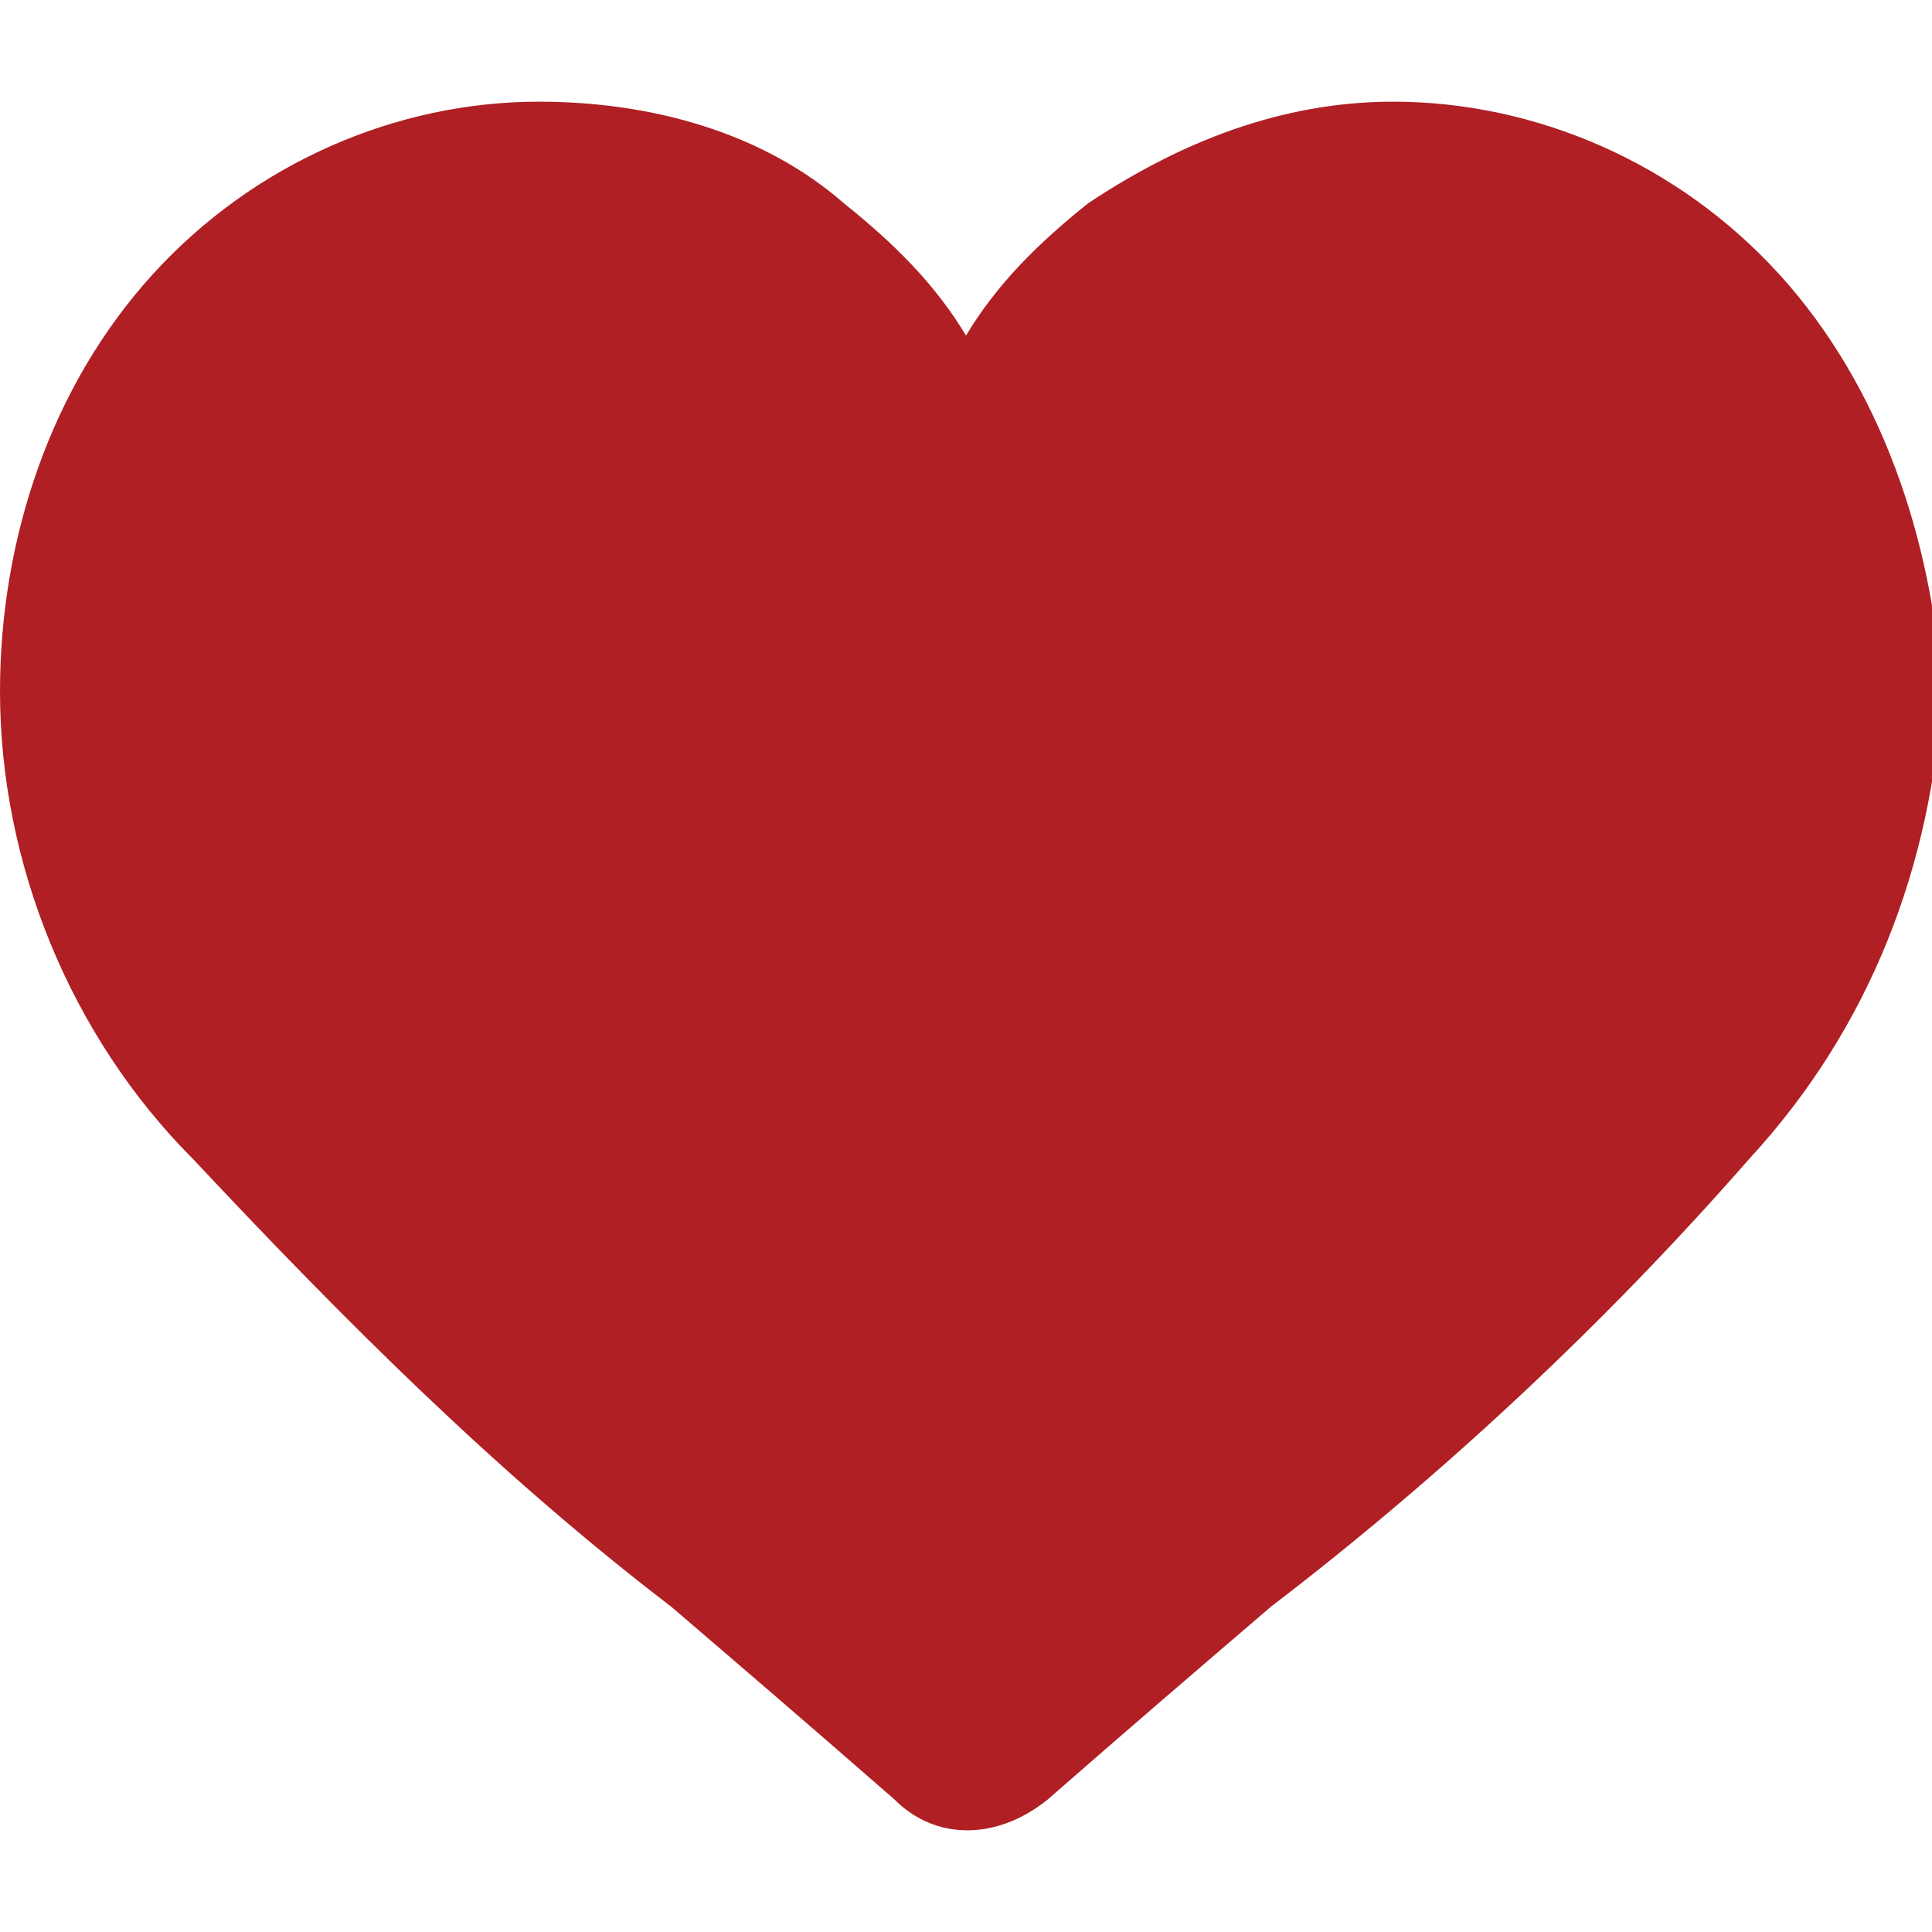 <?xml version="1.0" encoding="utf-8"?>
<!-- Generator: Adobe Illustrator 26.2.1, SVG Export Plug-In . SVG Version: 6.00 Build 0)  -->
<svg version="1.1" id="Слой_1" xmlns="http://www.w3.org/2000/svg" xmlns:xlink="http://www.w3.org/1999/xlink" x="0px" y="0px"
	 viewBox="0 0 19 19" style="enable-background:new 0 0 19 19;" xml:space="preserve">
<style type="text/css">
	.st0{fill:#AF1F23;}
</style>
<g>
	<g>
		<g transform="translate(-813 -1744)">
			<path class="st0" d="M830.5,1746.7c-1-1.1-2.4-1.7-3.8-1.7c-1.1,0-2.1,0.4-3,1c-0.5,0.4-0.9,0.8-1.2,1.3
				c-0.3-0.5-0.7-0.9-1.2-1.3c-0.8-0.7-1.9-1-3-1c-1.4,0-2.8,0.6-3.8,1.7s-1.5,2.6-1.5,4.1c0,1.7,0.7,3.4,1.9,4.6
				c1.5,1.6,3,3.1,4.7,4.4c0.7,0.6,1.4,1.2,2.2,1.9c0.4,0.4,1,0.4,1.5,0c0.8-0.7,1.5-1.3,2.2-1.9c1.7-1.3,3.3-2.8,4.7-4.4
				c1.2-1.3,1.8-2.9,1.9-4.6C832,1749.3,831.5,1747.8,830.5,1746.7z"/>
		</g>
	</g>
</g>
</svg>
